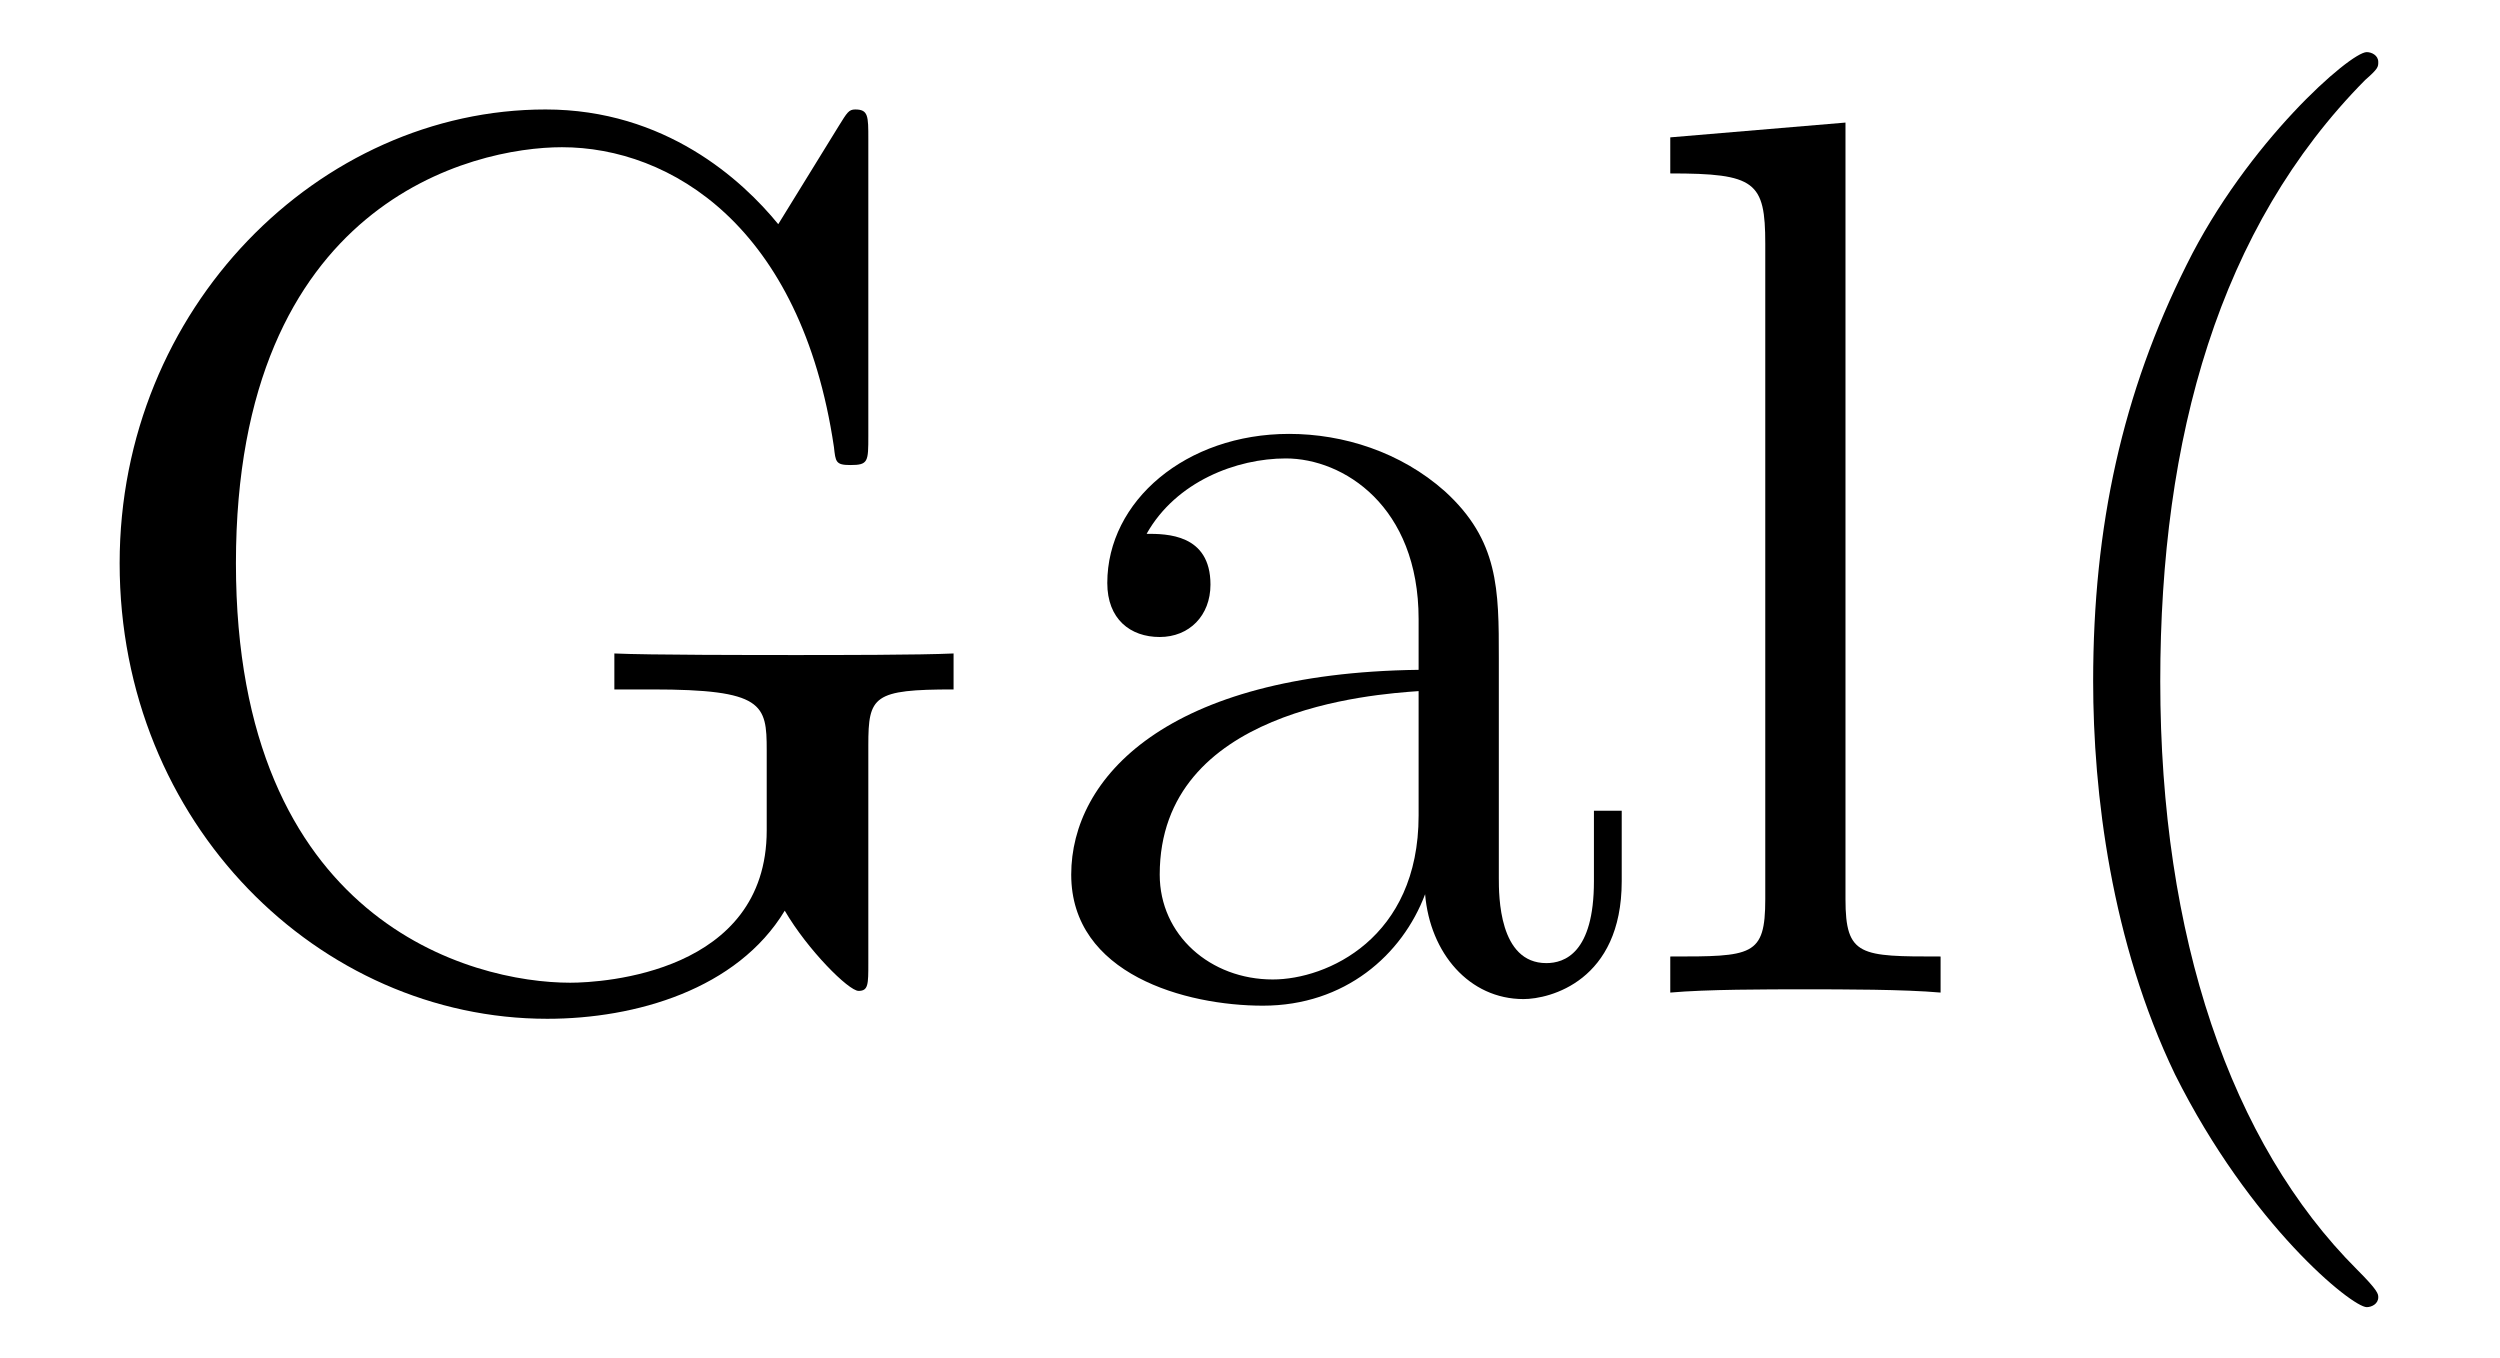 <?xml version="1.0" encoding="UTF-8"?>
<svg xmlns="http://www.w3.org/2000/svg" xmlns:xlink="http://www.w3.org/1999/xlink" viewBox="0 0 23.842 12.955" version="1.2">
<defs>
<g>
<symbol overflow="visible" id="glyph0-0">
<path style="stroke:none;" d=""/>
</symbol>
<symbol overflow="visible" id="glyph0-1">
<path style="stroke:none;" d="M 7.781 -2.359 C 7.781 -2.828 7.828 -2.891 8.594 -2.891 L 8.594 -3.234 C 8.281 -3.219 7.453 -3.219 7.094 -3.219 C 6.719 -3.219 5.672 -3.219 5.359 -3.234 L 5.359 -2.891 L 5.719 -2.891 C 6.781 -2.891 6.812 -2.75 6.812 -2.312 L 6.812 -1.547 C 6.812 -0.188 5.25 -0.094 4.938 -0.094 C 4 -0.094 1.75 -0.672 1.75 -4.094 C 1.75 -7.547 4.016 -8.062 4.859 -8.062 C 5.891 -8.062 7.141 -7.312 7.453 -5.203 C 7.469 -5.062 7.469 -5.031 7.609 -5.031 C 7.781 -5.031 7.781 -5.062 7.781 -5.312 L 7.781 -8.141 C 7.781 -8.359 7.781 -8.422 7.656 -8.422 C 7.594 -8.422 7.578 -8.391 7.5 -8.266 L 6.922 -7.328 C 6.578 -7.75 5.844 -8.422 4.703 -8.422 C 2.547 -8.422 0.641 -6.531 0.641 -4.094 C 0.641 -1.609 2.547 0.25 4.719 0.25 C 5.562 0.25 6.531 -0.031 6.984 -0.781 C 7.203 -0.406 7.594 -0.016 7.688 -0.016 C 7.781 -0.016 7.781 -0.078 7.781 -0.281 Z M 7.781 -2.359 "/>
</symbol>
<symbol overflow="visible" id="glyph0-2">
<path style="stroke:none;" d="M 4.609 -3.188 C 4.609 -3.844 4.609 -4.312 4.094 -4.781 C 3.672 -5.156 3.125 -5.328 2.609 -5.328 C 1.625 -5.328 0.875 -4.688 0.875 -3.906 C 0.875 -3.562 1.094 -3.391 1.375 -3.391 C 1.656 -3.391 1.859 -3.594 1.859 -3.891 C 1.859 -4.375 1.438 -4.375 1.25 -4.375 C 1.531 -4.875 2.109 -5.094 2.578 -5.094 C 3.125 -5.094 3.844 -4.641 3.844 -3.562 L 3.844 -3.078 C 1.438 -3.047 0.531 -2.047 0.531 -1.125 C 0.531 -0.172 1.625 0.125 2.359 0.125 C 3.141 0.125 3.688 -0.359 3.906 -0.938 C 3.953 -0.375 4.328 0.062 4.844 0.062 C 5.094 0.062 5.781 -0.109 5.781 -1.062 L 5.781 -1.734 L 5.516 -1.734 L 5.516 -1.062 C 5.516 -0.375 5.234 -0.281 5.062 -0.281 C 4.609 -0.281 4.609 -0.922 4.609 -1.094 Z M 3.844 -1.688 C 3.844 -0.516 2.969 -0.125 2.453 -0.125 C 1.859 -0.125 1.375 -0.547 1.375 -1.125 C 1.375 -2.703 3.406 -2.844 3.844 -2.875 Z M 3.844 -1.688 "/>
</symbol>
<symbol overflow="visible" id="glyph0-3">
<path style="stroke:none;" d="M 2.062 -8.297 L 0.391 -8.156 L 0.391 -7.812 C 1.203 -7.812 1.297 -7.734 1.297 -7.141 L 1.297 -0.891 C 1.297 -0.344 1.172 -0.344 0.391 -0.344 L 0.391 0 C 0.734 -0.031 1.312 -0.031 1.672 -0.031 C 2.031 -0.031 2.625 -0.031 2.969 0 L 2.969 -0.344 C 2.203 -0.344 2.062 -0.344 2.062 -0.891 Z M 2.062 -8.297 "/>
</symbol>
<symbol overflow="visible" id="glyph0-4">
<path style="stroke:none;" d="M 3.891 2.906 C 3.891 2.875 3.891 2.844 3.688 2.641 C 2.484 1.438 1.812 -0.531 1.812 -2.969 C 1.812 -5.297 2.375 -7.297 3.766 -8.703 C 3.891 -8.812 3.891 -8.828 3.891 -8.875 C 3.891 -8.938 3.828 -8.969 3.781 -8.969 C 3.625 -8.969 2.641 -8.109 2.062 -6.938 C 1.453 -5.719 1.172 -4.453 1.172 -2.969 C 1.172 -1.906 1.344 -0.484 1.953 0.781 C 2.672 2.219 3.641 3 3.781 3 C 3.828 3 3.891 2.969 3.891 2.906 Z M 3.891 2.906 "/>
</symbol>
</g>
<clipPath id="clip1">
  <path d="M 1 0 L 23 0 L 23 12.953 L 1 12.953 Z M 1 0 "/>
</clipPath>
</defs>
<g id="surface1">
<g clip-path="url(#clip1)" clip-rule="nonzero">
<g style="fill:rgb(0%,0%,0%);fill-opacity:1;">
  <use xlink:href="#glyph0-1" x="0.5" y="9.466"/>
  <use xlink:href="#glyph0-2" x="9.685" y="9.466"/>
  <use xlink:href="#glyph0-3" x="15.538" y="9.466"/>
  <use xlink:href="#glyph0-4" x="18.79" y="9.466"/>
</g>
</g>
</g>
</svg>
